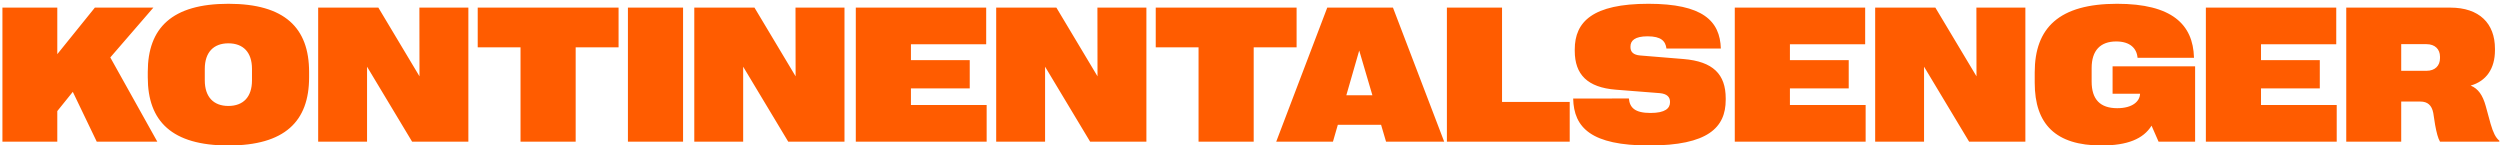 <svg width="653" height="38" viewBox="0 0 653 38" fill="none" xmlns="http://www.w3.org/2000/svg">
<path d="M0.634 37V1.99H14.965V14.148L24.779 1.99H40.062L28.808 15.003L41.088 37H25.268L19.018 23.987L14.965 29.017V37H0.634ZM59.667 38.001C44.921 38.001 38.598 31.702 38.598 20.203V18.787C38.598 7.288 44.921 0.989 59.667 0.989C74.389 0.989 80.736 7.288 80.736 18.787V20.203C80.736 31.702 74.389 38.001 59.667 38.001ZM59.643 27.674C63.524 27.674 65.819 25.355 65.819 20.984V18.006C65.819 13.636 63.524 11.316 59.643 11.316C55.81 11.316 53.49 13.636 53.49 18.006V20.984C53.49 25.355 55.81 27.674 59.643 27.674ZM83.105 37V1.99H98.827L109.569 19.935L109.545 1.99H122.338V37H107.641L95.873 17.42V37H83.105ZM135.961 37V12.366H124.779V1.99H161.571V12.366H150.365V37H135.961ZM164.013 37V1.99H178.417V37H164.013ZM181.347 37V1.99H197.069L207.812 19.935L207.787 1.99H220.58V37H205.883L194.115 17.42V37H181.347ZM223.534 37V1.99H257.592V11.56H237.938V15.711H253.295V23.084H237.938V27.43H257.714V37H223.534ZM260.204 37V1.99H275.927L286.669 19.935L286.645 1.99H299.438V37H284.74L272.973 17.42V37H260.204ZM313.061 37V12.366H301.879V1.99H338.671V12.366H327.465V37H313.061ZM333.349 37L346.679 1.99H363.842L377.221 37H362.035L360.741 32.605H349.438L348.168 37H333.349ZM351.659 24.891H358.471L355.028 13.196L351.659 24.891ZM377.929 37V1.99H392.333V26.624H410.009V37H377.929ZM430.761 38.001C415.673 38.001 411.083 33.387 410.912 25.745L425.463 25.721C425.683 28.113 427.025 29.505 431.127 29.505C434.984 29.505 436.205 28.26 436.205 26.722V26.575C436.205 25.306 435.375 24.5 433.544 24.329L422.045 23.426C414.647 22.84 411.327 19.471 411.327 13.294V12.903C411.327 5.677 416.015 0.989 430.565 0.989C444.726 0.989 449.267 5.433 449.486 12.684H435.277C435.033 10.73 433.886 9.485 430.346 9.485C427.001 9.485 425.878 10.633 425.878 12.146V12.317C425.878 13.587 426.659 14.344 428.417 14.49L439.721 15.418C447.46 16.053 450.756 19.398 450.756 25.696V26.087C450.756 33.313 446.117 38.001 430.761 38.001ZM453.124 37V1.99H487.182V11.56H467.528V15.711H482.885V23.084H467.528V27.43H487.304V37H453.124ZM489.794 37V1.99H505.517L516.259 19.935L516.234 1.99H529.027V37H514.33L502.562 17.42V37H489.794ZM551.806 24.476V17.322H573.363V37H563.817L561.986 32.825C559.838 36.292 555.663 38.001 548.9 38.001C536.986 38.001 531.469 32.483 531.469 21.619V18.909C531.469 7.264 537.841 0.989 552.978 0.989C567.284 0.989 572.826 6.36 573.07 15.027V15.101H558.324V15.052C558.104 12.586 556.322 10.828 552.758 10.828C548.632 10.828 546.337 13.172 546.337 17.762V21.302C546.337 25.989 548.583 28.26 553.026 28.26C557.055 28.26 558.935 26.429 558.983 24.476H551.806ZM576.171 37V1.99H610.229V11.56H590.575V15.711H605.932V23.084H590.575V27.43H610.351V37H576.171ZM612.841 37V1.99H640.014C647.582 1.99 651.684 6.092 651.684 12.732V13.123C651.684 17.908 649.438 21.18 645.336 22.352C647.313 23.157 648.485 24.866 649.267 27.674L650.536 32.312C651.22 34.656 651.854 35.95 652.831 36.756V37H637.328C636.791 36.072 636.449 34.73 636.059 32.654L635.57 29.505C635.18 27.479 634.081 26.526 632.201 26.526H627.196V37H612.841ZM633.812 18.494C636.01 18.494 637.328 17.176 637.328 15.198V14.808C637.328 12.854 636.01 11.536 633.812 11.536H627.196V18.494H633.812Z" fill="#FF5C00"/>
</svg>
